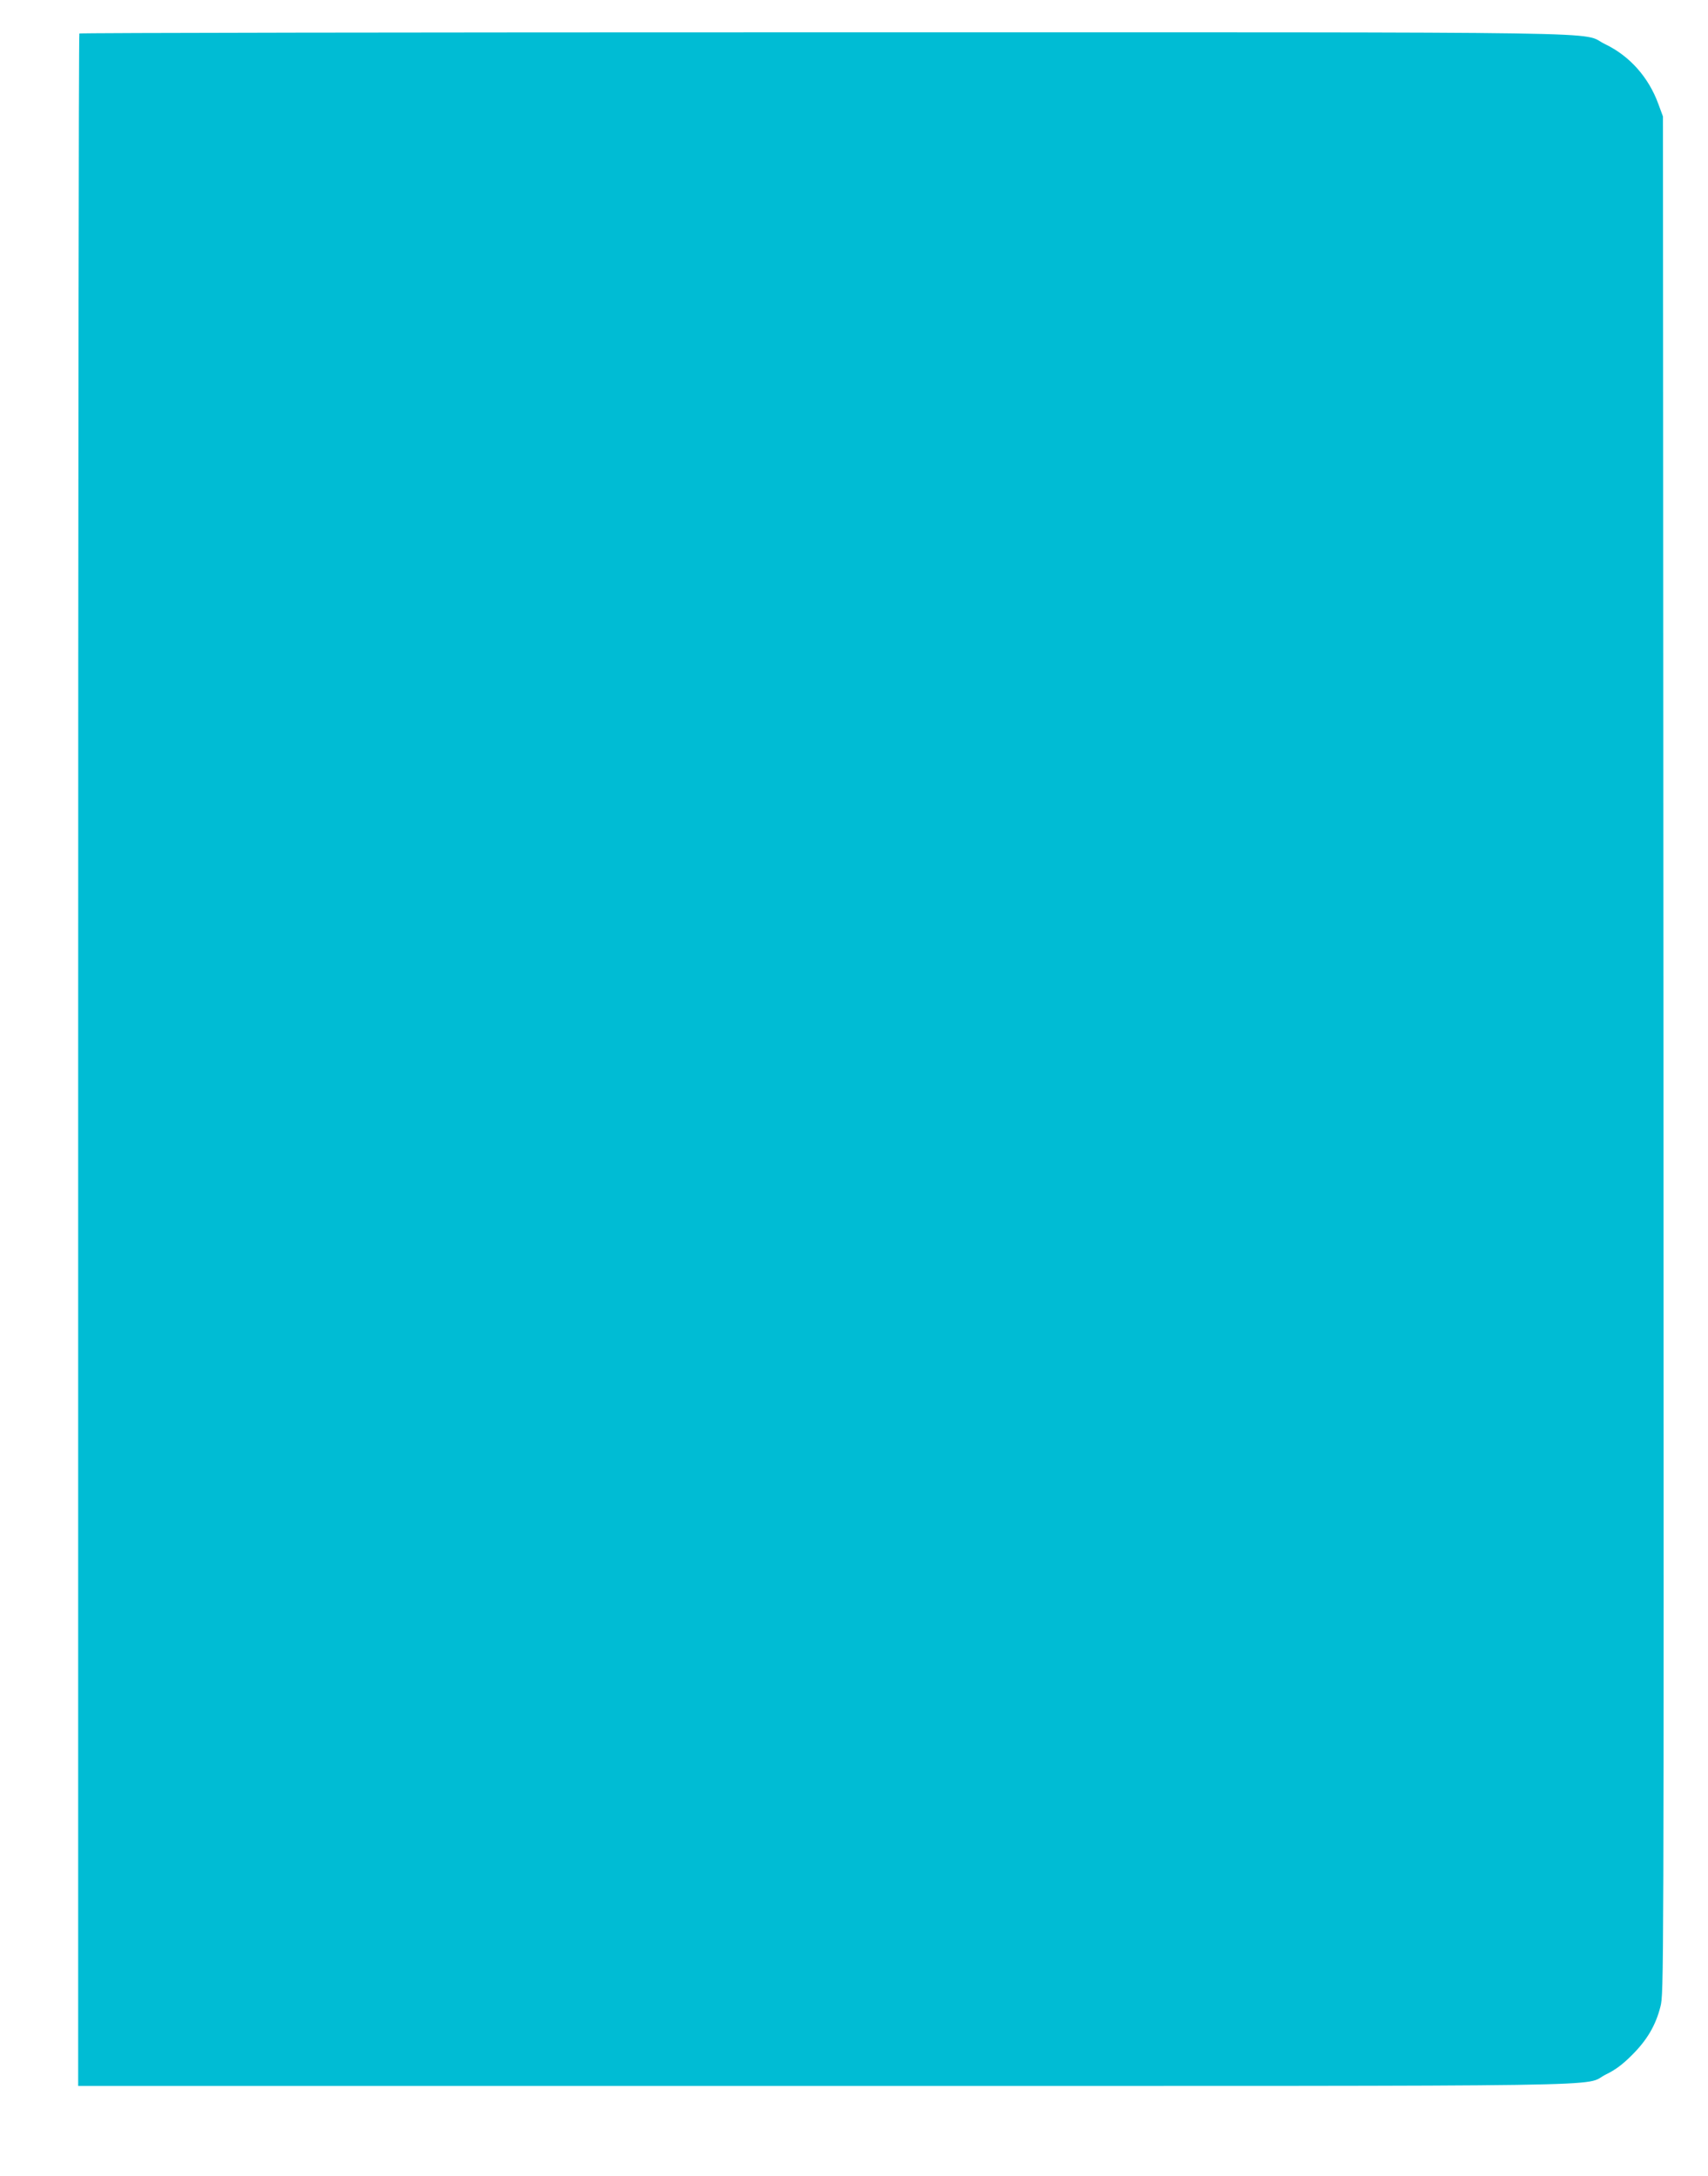 <?xml version="1.0" standalone="no"?>
<!DOCTYPE svg PUBLIC "-//W3C//DTD SVG 20010904//EN"
 "http://www.w3.org/TR/2001/REC-SVG-20010904/DTD/svg10.dtd">
<svg version="1.0" xmlns="http://www.w3.org/2000/svg"
 width="1005pt" height="1280pt" viewBox="0 0 1005 1280"
 preserveAspectRatio="xMidYMid meet">
<g transform="translate(0,1280) scale(0.1,-0.1)"
fill="#00bcd4" stroke="none">
<path d="M467 12603 c-4 -3 -7 -2721 -7 -6040 l0 -6033 4393 0 c4876 0 4447
-6 4597 68 54 26 97 58 151 112 90 89 141 176 169 286 20 78 20 117 18 5599
l-3 5520 -27 73 c-57 157 -169 283 -313 352 -158 76 265 70 -4603 70 -2403 0
-4372 -3 -4375 -7z"/>
</g>
</svg>
